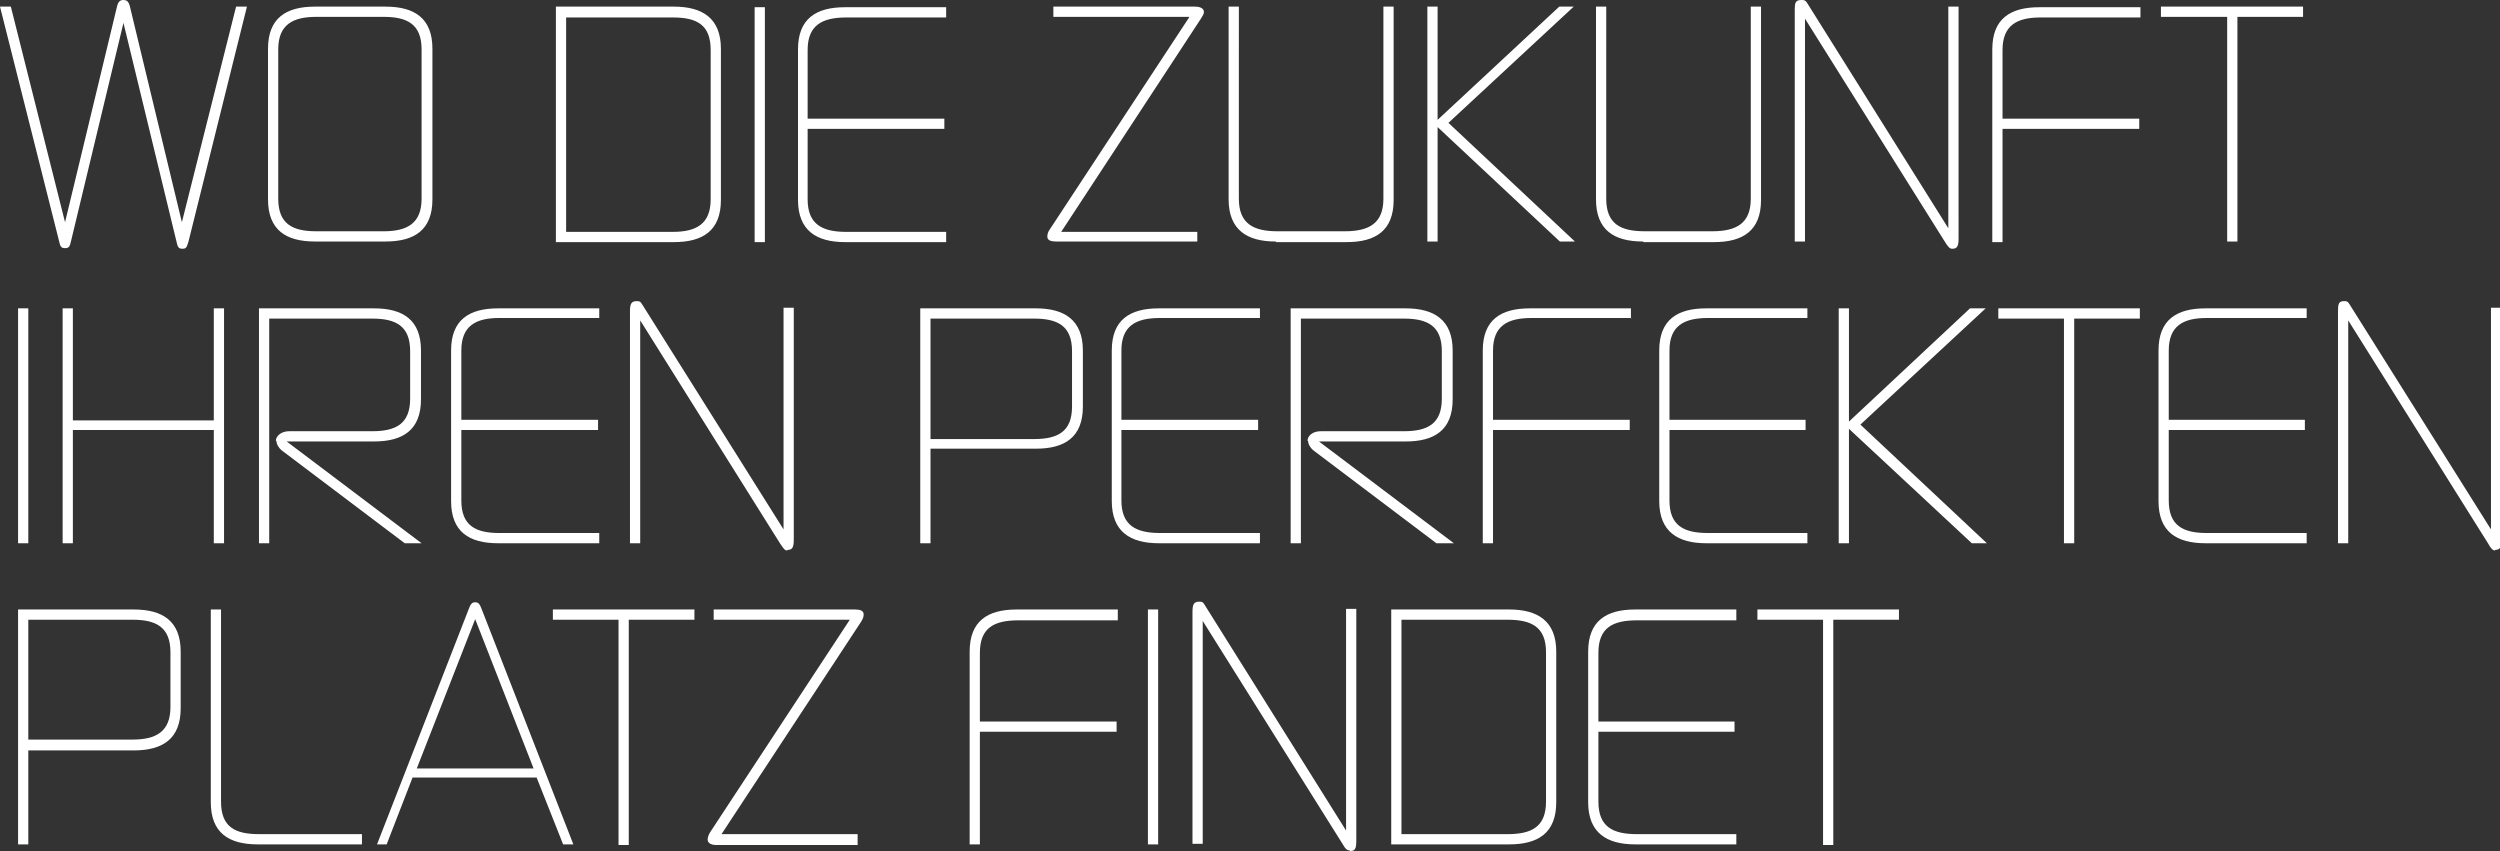 <?xml version="1.0" encoding="UTF-8"?>
<svg id="Ebene_2" data-name="Ebene 2" xmlns="http://www.w3.org/2000/svg" xmlns:xlink="http://www.w3.org/1999/xlink" version="1.1" viewBox="0 0 415.1 141.3">
  <rect x="0" y="0" width="415.1" height="141.3" fill="#333333" stroke="none"/>
  <defs>
    <style>
      .cls-1 {
        clip-path: url(#clippath);
      }

      .cls-2 {
        fill: none;
      }

      .cls-2, .cls-3 {
        stroke-width: 0px;
      }

      .cls-3 {
        fill: #fff;
      }
    </style>
    <clipPath id="clippath">
      <rect class="cls-2" width="415.3" height="141.3"/>
    </clipPath>
  </defs>
  <g class="cls-1">
    <path class="cls-3" d="M291.8,101.2v1.7h10.9v37.4h1.7v-37.4h10.9v-1.7h-23.5ZM288.3,102.9v-1.7h-16.8c-4.8,0-7.8,1.9-7.8,7v25c0,5.1,3.1,7,7.8,7h16.8v-1.7h-16.5c-4,0-6.4-1.2-6.4-5.4v-11.6h22.6v-1.7h-22.6v-11.4c0-4.2,2.4-5.4,6.4-5.4h16.5ZM250.3,102.9c4,0,6.4,1.2,6.4,5.4v24.8c0,4.2-2.4,5.4-6.4,5.4h-17.6v-35.6h17.6ZM231,140.2h19.6c4.8,0,7.8-1.9,7.8-7v-25c0-5.1-3.1-7-7.8-7h-19.6v39ZM224.2,141.3c.8,0,1-.4,1-1.7v-38.5h-1.7v36.8l-23.5-37.5c-.3-.5-.5-.5-.9-.5-.9,0-1.1.5-1.1,1.7v38.5h1.7v-37l23.2,37c.5.9.8,1.1,1.2,1.1M190.6,140.2h1.7v-39h-1.7v39ZM185.6,102.9v-1.7h-16.8c-4.8,0-7.8,1.9-7.8,7v32h1.7v-18.7h22.7v-1.7h-22.7v-11.4c0-4.2,2.4-5.4,6.4-5.4h16.5ZM142.4,140.2v-1.7h-22.6l23.2-35.3c.3-.5.4-.8.4-1.2,0-.6-.6-.8-1.4-.8h-23.5v1.7h22.6l-23.2,35.3c-.3.5-.4.9-.4,1.2,0,.6.6.9,1.4.9h23.5ZM91.8,101.2v1.7h10.9v37.4h1.7v-37.4h10.9v-1.7h-23.5ZM78.9,102.8l9.7,24.8h-19.4l9.7-24.8ZM80,101.2c-.3-.8-.5-1.2-1.1-1.2s-.8.4-1.1,1.2l-15.2,39h1.6l4.3-11.1h20.6l4.4,11.1h1.7l-15.2-39ZM60.1,140.2v-1.7h-17.1c-4,0-6.3-1.2-6.3-5.4v-31.9h-1.7v32c0,5.1,3,7,7.8,7h17.3ZM4.7,102.9h17.3c3.9,0,6.3,1.2,6.3,5.4v9.1c0,4.1-2.4,5.4-6.3,5.4H4.7v-20ZM3,140.2h1.7v-15.6h17.5c4.8,0,7.8-1.9,7.8-7v-9.4c0-5.1-3-7-7.8-7H3v39Z"/>
    <path class="cls-3" d="M414.3,91.3c.9,0,1-.5,1-1.7v-38.5h-1.7v36.8l-23.5-37.4c-.3-.5-.5-.5-.9-.5-.9,0-1,.5-1,1.7v38.5h1.7v-37l23.2,37c.5.9.8,1.2,1.2,1.2M383,52.9v-1.7h-16.8c-4.8,0-7.8,1.9-7.8,7v25c0,5.1,3,7,7.8,7h16.8v-1.7h-16.6c-3.9,0-6.3-1.2-6.3-5.4v-11.7h22.6v-1.7h-22.6v-11.5c0-4.1,2.4-5.4,6.3-5.4h16.6ZM331.8,51.2v1.7h10.9v37.3h1.7v-37.3h10.9v-1.7h-23.5ZM329.6,51.2h-2.5l-20.1,18.8v-18.8h-1.7v39h1.7v-19l20.4,19h2.5l-21-19.7,20.8-19.3ZM300.1,52.9v-1.7h-16.8c-4.8,0-7.8,1.9-7.8,7v25c0,5.1,3.1,7,7.8,7h16.8v-1.7h-16.5c-4,0-6.4-1.2-6.4-5.4v-11.7h22.6v-1.7h-22.6v-11.5c0-4.1,2.4-5.4,6.4-5.4h16.5ZM270.8,52.9v-1.7h-16.8c-4.8,0-7.8,1.9-7.8,7v32h1.7v-18.8h22.7v-1.7h-22.7v-11.5c0-4.1,2.4-5.4,6.4-5.4h16.6ZM217.2,73.2c0,.5.3,1.1.9,1.6l20.4,15.4h2.9l-22.4-16.9h14.4c4.8,0,7.8-1.9,7.8-7v-8.1c0-5.1-3.1-7-7.8-7h-19.1v39h1.7v-37.3h17.1c3.9,0,6.3,1.2,6.3,5.4v7.9c0,4.2-2.4,5.4-6.3,5.4h-13.8c-1.4,0-2.2.8-2.2,1.6M209.2,52.9v-1.7h-16.8c-4.8,0-7.8,1.9-7.8,7v25c0,5.1,3.1,7,7.8,7h16.8v-1.7h-16.6c-3.9,0-6.4-1.2-6.4-5.4v-11.7h22.7v-1.7h-22.7v-11.5c0-4.1,2.4-5.4,6.4-5.4h16.6ZM154.5,52.9h17.2c3.9,0,6.3,1.2,6.3,5.4v9.2c0,4.2-2.4,5.4-6.3,5.4h-17.2v-19.9ZM152.8,90.2h1.7v-15.7h17.5c4.8,0,7.8-1.9,7.8-7v-9.3c0-5.1-3.1-7-7.8-7h-19.2v39ZM130.8,91.3c.8,0,1-.5,1-1.7v-38.5h-1.7v36.8l-23.5-37.4c-.3-.5-.5-.5-.9-.5-.9,0-1.1.5-1.1,1.7v38.5h1.7v-37l23.2,37c.6.9.8,1.2,1.2,1.2M99.5,52.9v-1.7h-16.8c-4.8,0-7.8,1.9-7.8,7v25c0,5.1,3,7,7.8,7h16.8v-1.7h-16.6c-3.9,0-6.3-1.2-6.3-5.4v-11.7h22.7v-1.7h-22.7v-11.5c0-4.1,2.4-5.4,6.3-5.4h16.6ZM45.9,73.2c0,.5.3,1.1.9,1.6l20.4,15.4h2.8l-22.4-16.9h14.5c4.8,0,7.8-1.9,7.8-7v-8.1c0-5.1-3-7-7.8-7h-19.1v39h1.7v-37.3h17.1c3.9,0,6.3,1.2,6.3,5.4v7.9c0,4.2-2.4,5.4-6.3,5.4h-13.8c-1.3,0-2.2.8-2.2,1.6M35.5,90.2h1.7v-39h-1.7v18.6H12.1v-18.6h-1.7v39h1.7v-18.8h23.4v18.8ZM3,90.2h1.7v-39h-1.7v39Z"/>
    <path class="cls-3" d="M358.8,1.1v1.7h11v37.3h1.7V2.8h10.9v-1.7h-23.5ZM355.4,2.9v-1.7h-16.8c-4.8,0-7.8,1.9-7.8,7v32h1.7v-18.8h22.7v-1.7h-22.7v-11.4c0-4.1,2.4-5.4,6.3-5.4h16.6ZM324.2,41.3c.8,0,1-.5,1-1.7V1.1h-1.7v36.8L300,.4c-.3-.4-.5-.4-.9-.4-1,0-1.1.5-1.1,1.6v38.5h1.7V3.1l23.2,37c.5.8.8,1.2,1.2,1.2M272.9,40.2h11.7c4.8,0,7.8-1.9,7.8-7V1.1h-1.7v31.9c0,4.1-2.4,5.4-6.4,5.4h-11.2c-4,0-6.4-1.2-6.4-5.4V1.1h-1.7v32c0,5.1,3,7,7.8,7M261.4,1.1h-2.5l-20.2,18.8V1.1h-1.7v39h1.7v-19l20.3,19h2.5l-21-19.7,20.8-19.3ZM211.9,40.2h11.7c4.8,0,7.8-1.9,7.8-7V1.1h-1.7v31.9c0,4.1-2.4,5.4-6.4,5.4h-11.2c-3.9,0-6.4-1.2-6.4-5.4V1.1h-1.7v32c0,5.1,3.1,7,7.8,7M198.8,40.2v-1.7h-22.6L199.4,3.1c.3-.5.5-.8.5-1.1,0-.6-.6-.9-1.5-.9h-23.5v1.7h22.6l-23.2,35.3c-.3.4-.4.8-.4,1.2,0,.6.6.8,1.4.8h23.5ZM157.1,2.9v-1.7h-16.8c-4.8,0-7.8,1.9-7.8,7v25c0,5.1,3.1,7,7.8,7h16.8v-1.7h-16.6c-3.9,0-6.4-1.2-6.4-5.4v-11.7h22.7v-1.7h-22.7v-11.4c0-4.1,2.4-5.4,6.4-5.4h16.6ZM125.3,40.2h1.7V1.2h-1.7v39ZM111.7,2.9c4,0,6.3,1.2,6.3,5.4v24.8c0,4.1-2.4,5.4-6.3,5.4h-17.7V2.9h17.7ZM92.3,40.2h19.6c4.8,0,7.8-1.9,7.8-7V8.1c0-5.1-3.1-7-7.8-7h-19.6v39ZM46.2,8.2c0-4.1,2.4-5.4,6.3-5.4h11.2c3.9,0,6.3,1.2,6.3,5.4v24.8c0,4.1-2.4,5.4-6.3,5.4h-11.2c-3.9,0-6.3-1.2-6.3-5.4V8.2ZM71.8,8.1c0-5.1-3-7-7.8-7h-11.7c-4.8,0-7.8,1.9-7.8,7v25c0,5.1,3,7,7.8,7h11.7c4.8,0,7.8-1.9,7.8-7V8.1ZM21.6,1.2c-.2-.9-.5-1.2-1.1-1.2s-.9.3-1.1,1.2l-8.6,35.7L1.8,1.1H0l9.8,38.9c.2,1,.4,1.2,1,1.2s.8-.2,1-1.2L20.5,3.8l8.8,36.3c.2,1,.4,1.2,1,1.2s.7-.2,1-1.2L41,1.1h-1.8l-9,35.8L21.6,1.2Z"/>
  </g>
</svg>